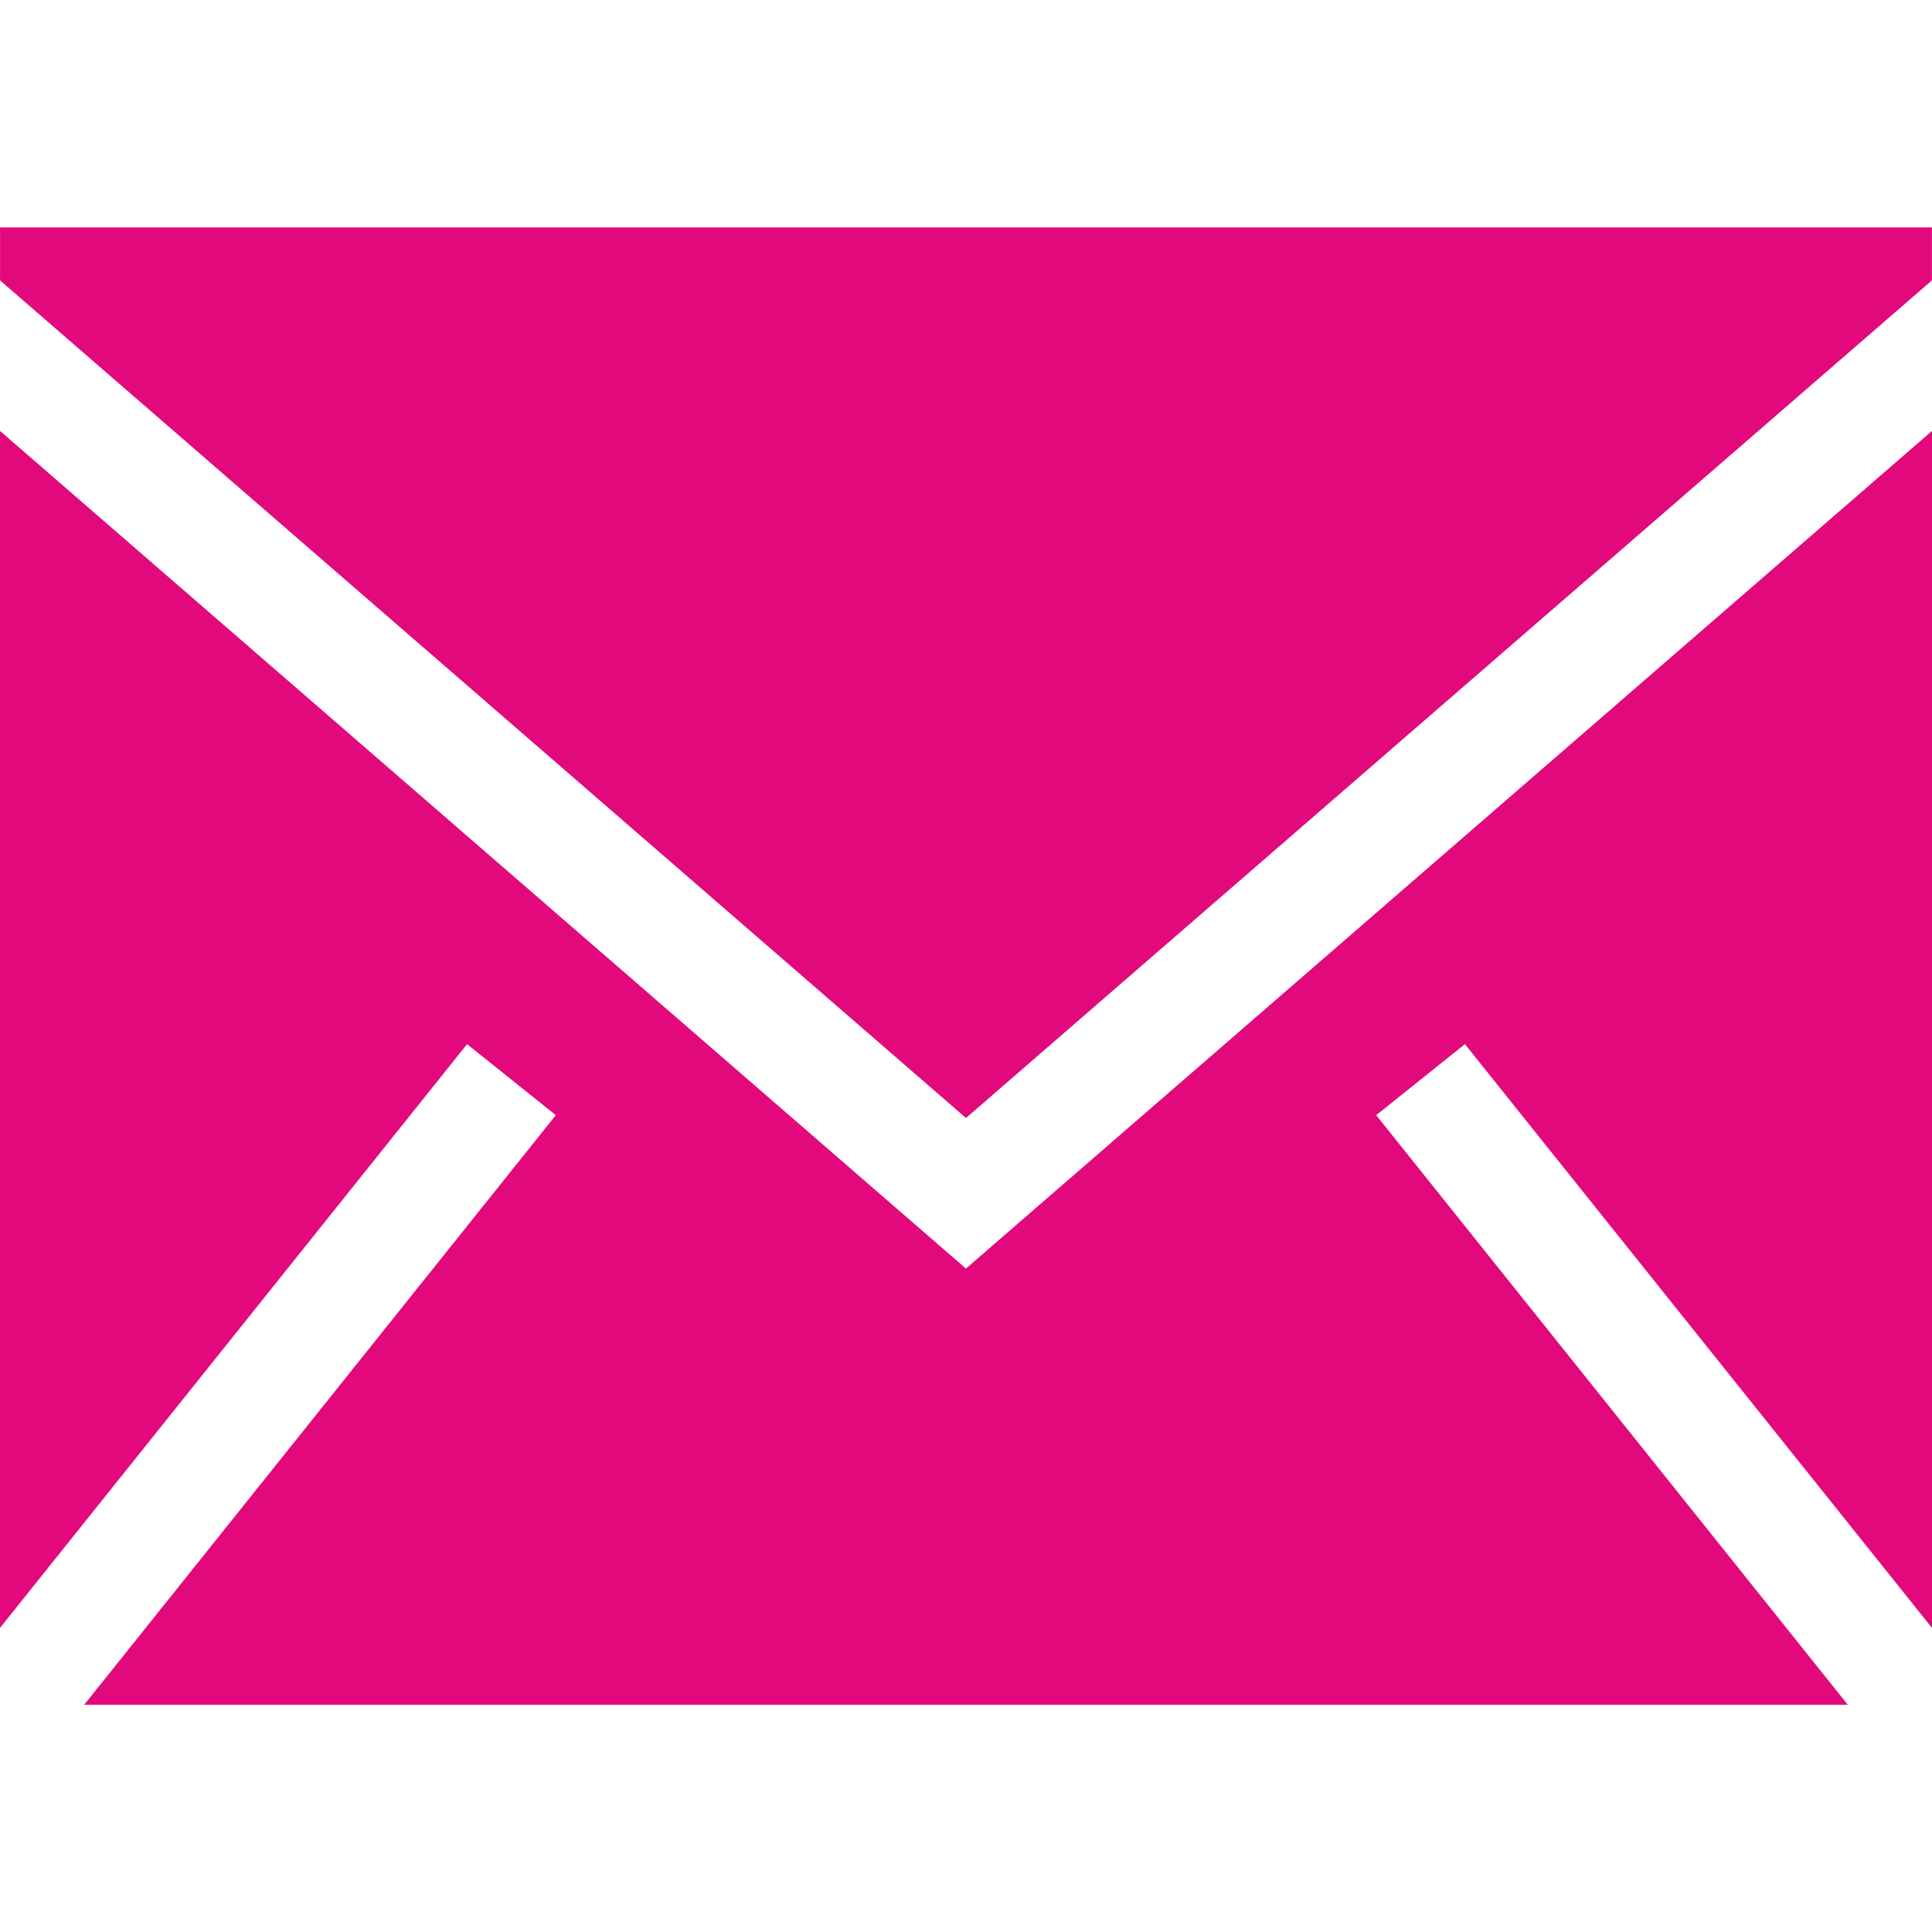 <?xml version="1.0" encoding="UTF-8"?>
<svg xmlns="http://www.w3.org/2000/svg" fill="#e2097d" width="40px" height="40px" viewBox="0 0 1920 1920">
  <path d="M1920 428.266v1189.54l-464.16-580.146-88.203 70.585 468.679 585.904H83.684l468.679-585.904-88.202-70.585L0 1617.805V428.265l959.944 832.441L1920 428.266ZM1919.932 226v52.627l-959.943 832.44L.045 278.628V226h1919.887Z" fill-rule="evenodd"></path>
</svg>
